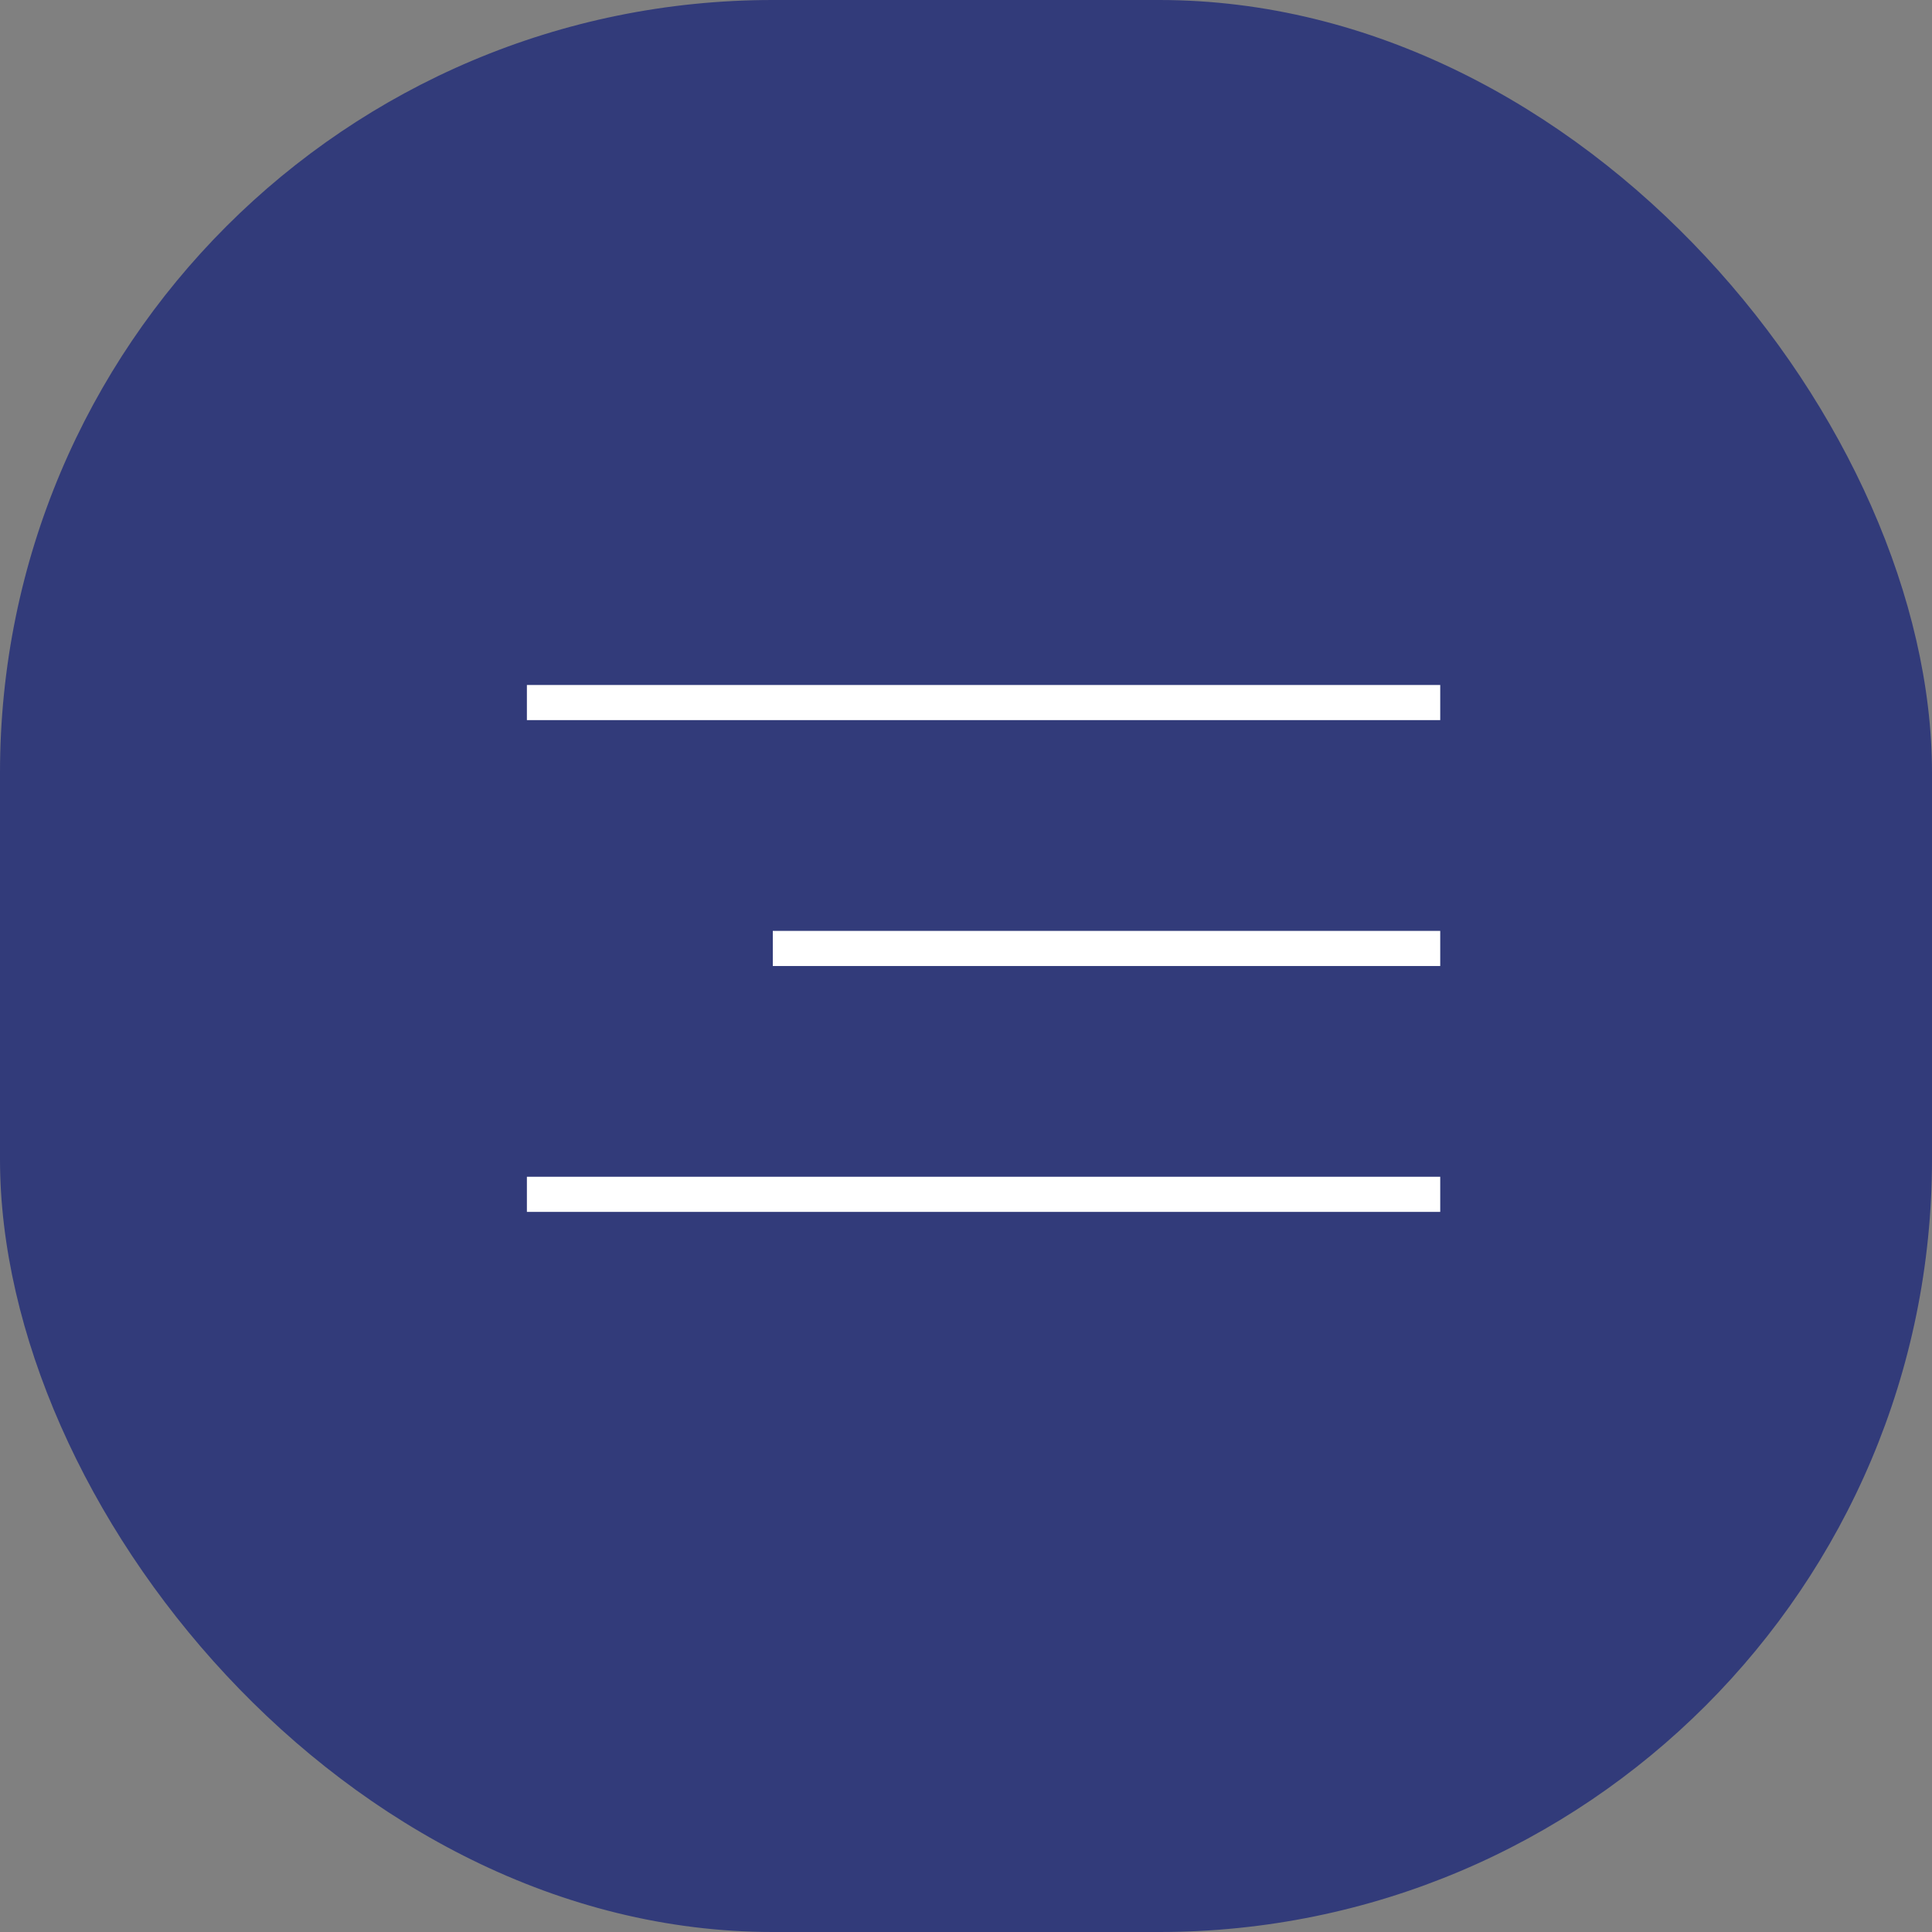 <?xml version="1.0" encoding="UTF-8"?> <svg xmlns="http://www.w3.org/2000/svg" width="50" height="50" viewBox="0 0 50 50" fill="none"><rect x="0" y="0" width="50" height="50" fill="#808080" stroke="none"/><rect width="50" height="50" rx="20" fill="#323B7A"></rect><path d="M13.636 18.182H37.273" stroke="white" stroke-width="0.909"></path><path d="M20 24.546L37.273 24.546" stroke="white" stroke-width="0.909"></path><path d="M13.636 30.909H37.273" stroke="white" stroke-width="0.909"></path></svg> 
